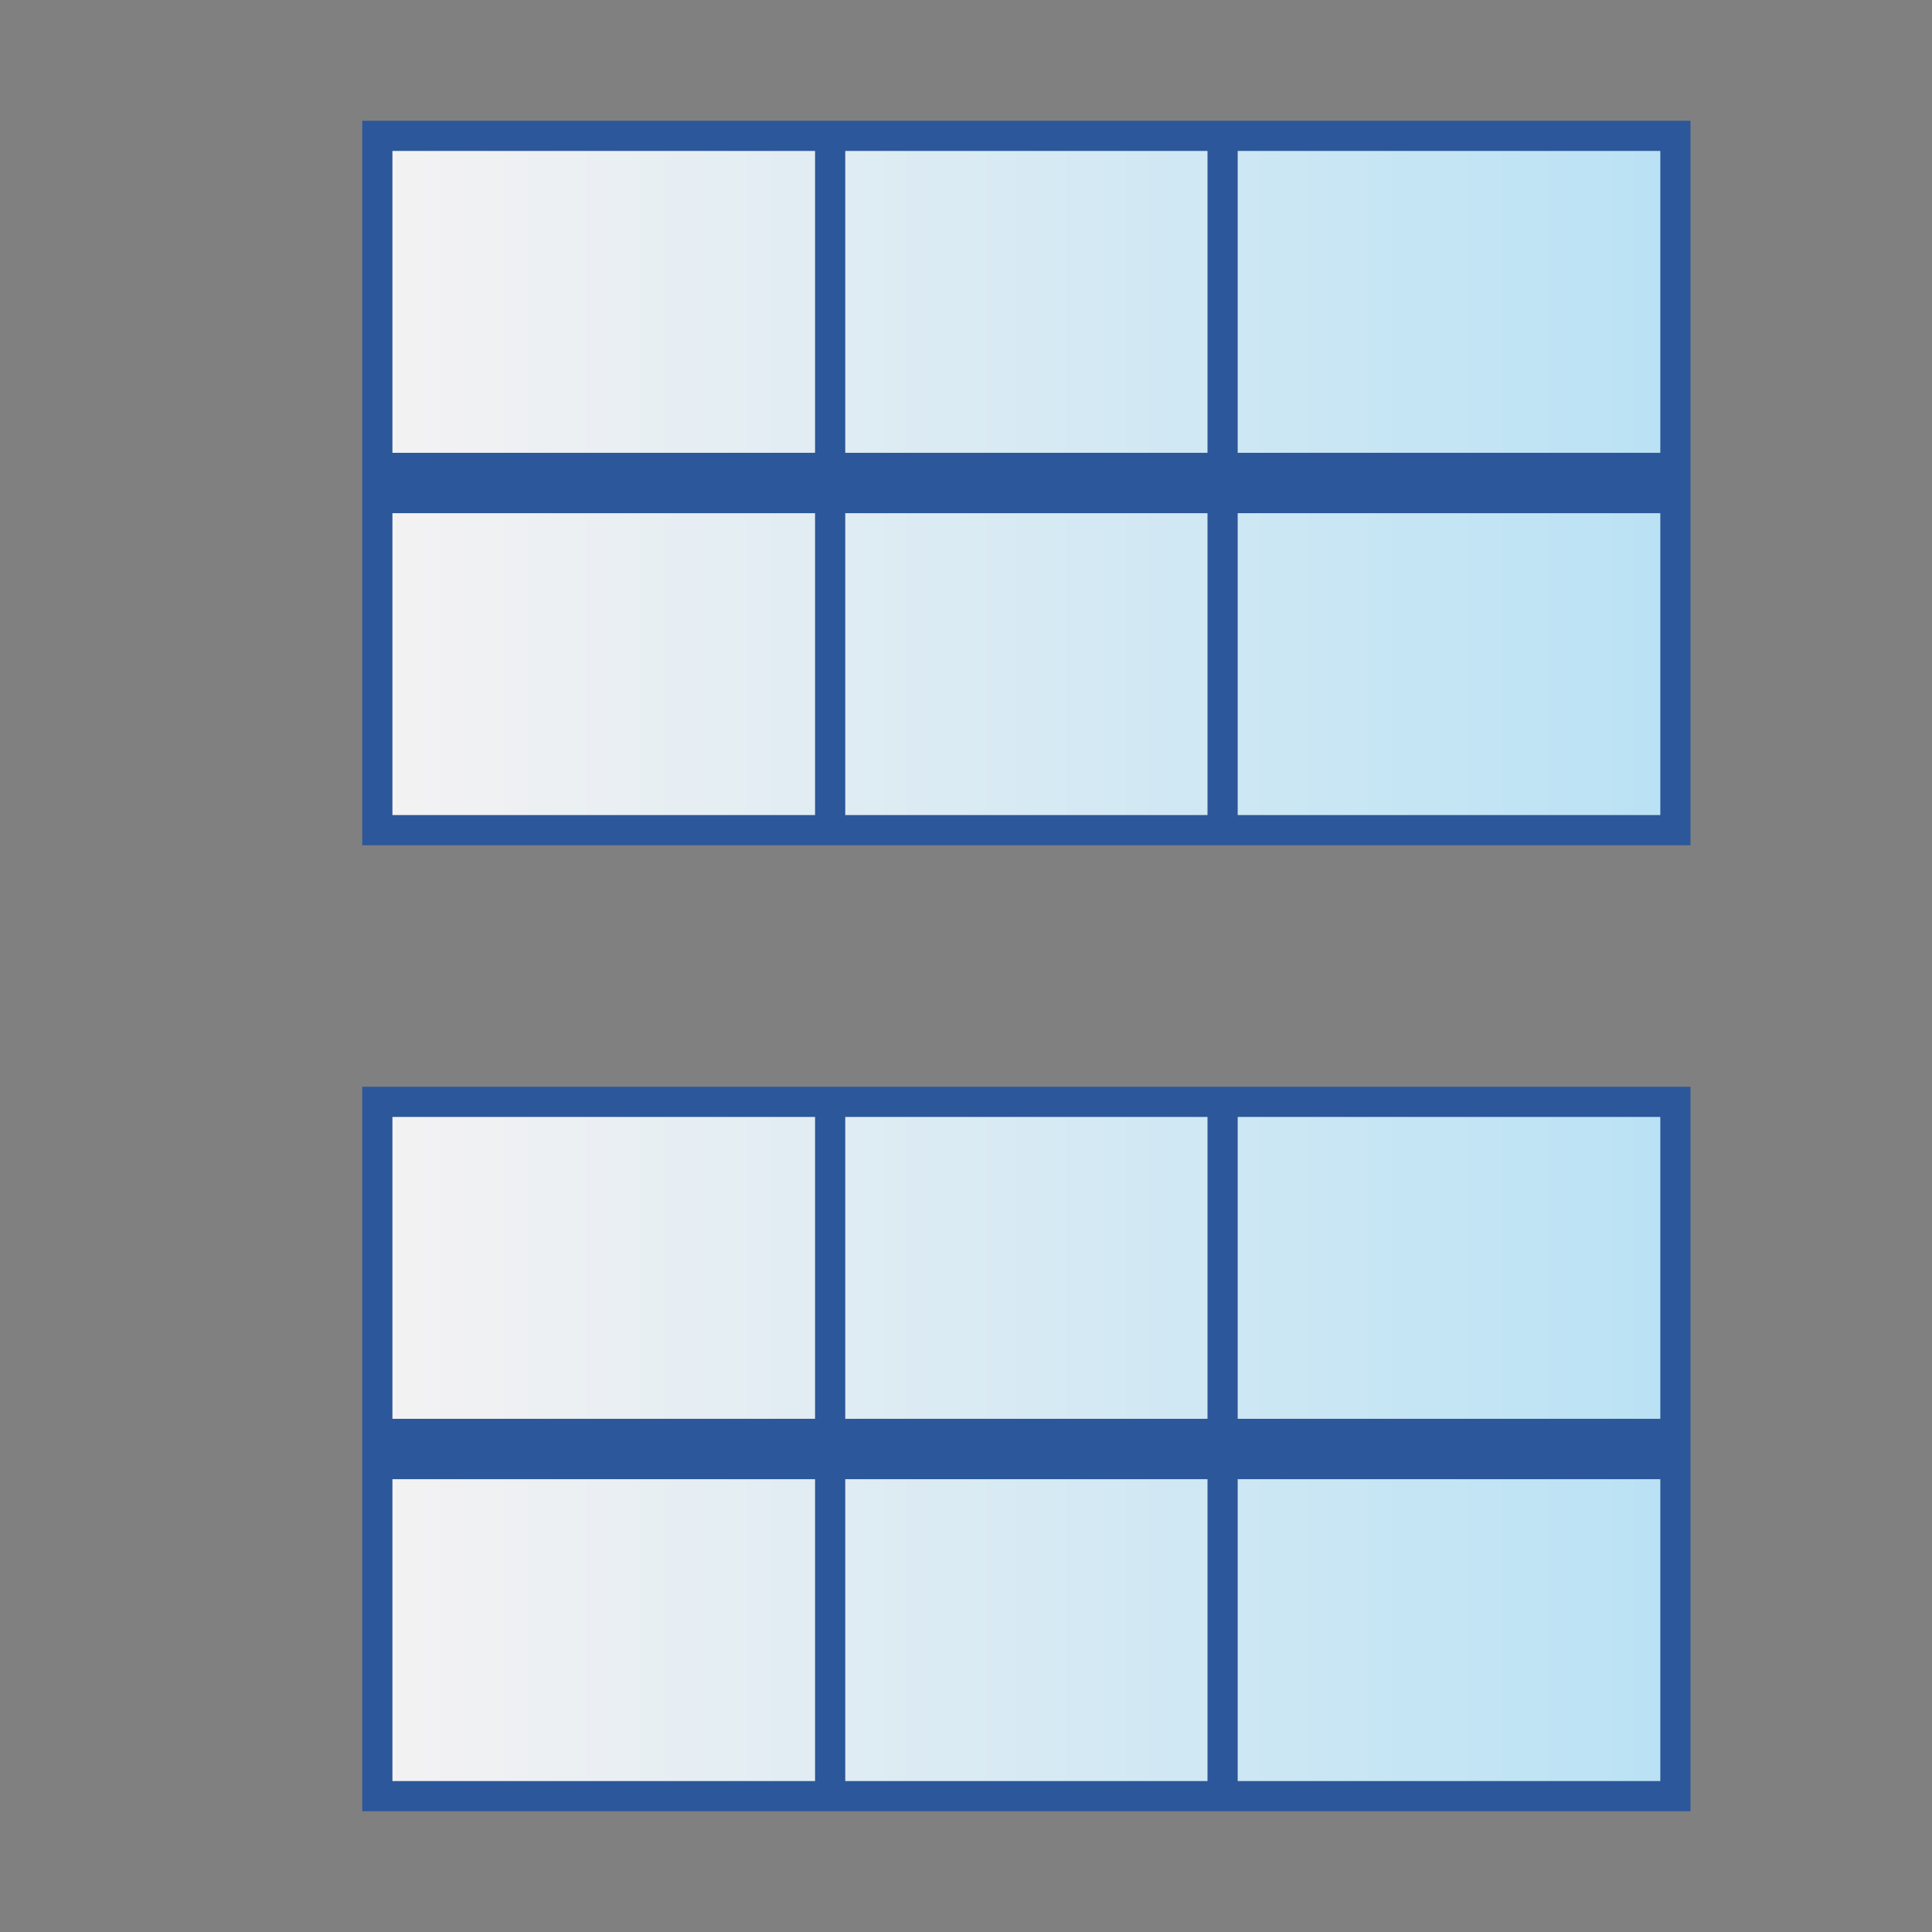 <?xml version="1.0" encoding="utf-8"?>
<!-- Generator: Adobe Illustrator 26.0.1, SVG Export Plug-In . SVG Version: 6.00 Build 0)  -->
<svg version="1.1" xmlns="http://www.w3.org/2000/svg" xmlns:xlink="http://www.w3.org/1999/xlink" x="0px" y="0px"
	 viewBox="0 0 32 32" style="enable-background:new 0 0 32 32;" xml:space="preserve">
<rect x="0" y="0" width="32" height="32" fill="#808080" stroke="none"/>
<style type="text/css">
	.st0{fill:#FFFF22;}
	.st1{fill:#62646D;}
	.st2{fill:#037DF7;}
	.st3{fill:#F9B233;}
	.st4{fill:#38CE57;}
	.st5{fill:#D43D3C;}
	.st6{fill:#FFCA22;}
	.st7{fill:#3987BC;}
	.st8{fill:#2C579A;}
	.st9{fill:#F7F074;}
	.st10{fill:#FF8500;}
	.st11{fill:#83C2E5;}
	.st12{fill:#BAE2F4;}
	.st13{fill:url(#SVGID_1_);}
	.st14{fill:none;stroke:#000000;stroke-width:0.5;stroke-linecap:round;stroke-miterlimit:10;}
	.st15{opacity:0.22;fill:#3F3F40;enable-background:new    ;}
	.st16{fill:#EDEDED;}
	.st17{opacity:0.1;}
	.st18{fill:#D1D3DB;}
	.st19{fill:#F4F2F3;}
	.st20{fill:#1D1D1B;}
	.st21{fill:url(#SVGID_00000178202174624577727650000013726703093642323637_);}
	.st22{fill:url(#SVGID_00000124160447153679082170000005813238627491564935_);}
	.st23{fill:url(#SVGID_00000140710487426300936680000009908298815773960350_);}
	.st24{fill:url(#SVGID_00000012457764054604966460000000336219530693835199_);}
	.st25{fill:url(#SVGID_00000078731082348239001280000008990983022695781552_);}
	.st26{fill:url(#SVGID_00000051357159867981256410000006414780239341140628_);}
	.st27{fill:url(#SVGID_00000134932684898741731880000003960216929150489237_);}
	.st28{fill:url(#SVGID_00000081609483974670255750000014804421187095689360_);}
	.st29{fill:url(#SVGID_00000007385952401557573900000010038502582236592035_);}
	.st30{fill:url(#SVGID_00000007421311237968947740000015841947026842098059_);}
	.st31{fill:url(#SVGID_00000119088910334404840300000006704787239144735873_);}
	.st32{fill:url(#SVGID_00000183239305186791271800000008215514613503337397_);}
	.st33{fill:url(#SVGID_00000157274202101126562400000004271673874910798988_);}
	.st34{fill:url(#SVGID_00000035521527266771291520000002349499541374198701_);}
	.st35{fill:url(#SVGID_00000120538659463706809350000003330965557332849028_);}
	.st36{fill:url(#SVGID_00000085221931740922442120000004082176566960874942_);}
	.st37{fill:url(#SVGID_00000129176701880266086390000014231477757581788047_);}
	.st38{fill:url(#SVGID_00000165914683312621404230000014161992440157660057_);}
	.st39{fill:url(#SVGID_00000026856575779515174640000008635849760152766860_);}
	.st40{fill:url(#SVGID_00000133495334498518929820000011563887532833100703_);}
	.st41{fill:url(#SVGID_00000109740067153799223760000010840885777879551629_);}
	.st42{fill:url(#SVGID_00000180348290865825815850000008880578113696564895_);}
	.st43{fill:url(#SVGID_00000126323698823469677460000008441344418626108594_);}
	.st44{fill:url(#SVGID_00000047051354194248188200000007832110269700483717_);}
	.st45{fill:url(#SVGID_00000153669562575265992680000013281103929742804657_);}
	.st46{fill:url(#SVGID_00000080199295239149914800000016174408266682655881_);}
	.st47{fill:url(#SVGID_00000127027646323724375480000012300992065765968830_);}
	.st48{fill:url(#SVGID_00000047745126071676737950000018279849967816079241_);}
	.st49{fill:url(#SVGID_00000014614672875657100840000015053792538380850062_);}
	.st50{fill:url(#SVGID_00000102531704857443996850000006103542214190649755_);}
	.st51{fill:url(#SVGID_00000028294023588273453540000003766315447611502490_);}
	.st52{fill:url(#SVGID_00000104701521342990134020000012924948904090503300_);}
	.st53{fill:url(#SVGID_00000013887057142093626090000007059827885965815981_);}
	.st54{fill:url(#SVGID_00000111879088310679102450000016040450564023130524_);}
	.st55{fill:url(#SVGID_00000183223861549106972450000008607252610770743485_);}
	.st56{fill:url(#SVGID_00000023279259177201547950000002549816639374079375_);}
	.st57{fill:url(#SVGID_00000109712407609431437570000008417207029092831383_);}
	.st58{fill:url(#SVGID_00000000903457912367847490000011032642177459969943_);}
	.st59{fill:url(#SVGID_00000182495784747888634640000004403054292954517183_);}
	.st60{fill:url(#SVGID_00000159444909429817740340000005509110199111024259_);}
	.st61{fill:url(#SVGID_00000099657261203733213420000014474708134363970483_);}
	.st62{fill:url(#SVGID_00000086660225816437638910000003595938269040912057_);}
	.st63{fill:url(#SVGID_00000058587078847341620040000011721724624325818510_);}
	.st64{fill:url(#SVGID_00000057113494892451645800000012274891323825159304_);}
	.st65{fill:url(#SVGID_00000062875182564986732490000007085510018882608768_);}
	.st66{fill:url(#SVGID_00000071551276624004839410000014981455323571669423_);}
	.st67{fill:url(#SVGID_00000021809441881463671260000009248054736719786929_);}
	.st68{fill:url(#SVGID_00000134208243486966007390000014756180311862386839_);}
	.st69{fill:url(#SVGID_00000070083255586407430620000010775601666711127699_);}
	.st70{fill:url(#SVGID_00000085225099743157696890000003908710813729801384_);}
	.st71{fill:url(#SVGID_00000096774783904688291820000013372491263574366849_);}
	.st72{fill:url(#SVGID_00000123434386488682045250000017195555384250236048_);}
	.st73{fill:url(#SVGID_00000032642912964530783110000011102654405705794729_);}
	.st74{fill:url(#SVGID_00000118381006625978133320000012012656455727439274_);}
	.st75{fill:url(#SVGID_00000021085484074020218880000003272673749217840549_);}
	.st76{fill:url(#SVGID_00000051351029803103526790000003440471526121131141_);}
	.st77{fill:url(#SVGID_00000062180003463685767840000015697257588551051164_);}
	.st78{fill:url(#SVGID_00000155128081802758634630000009346679309601937301_);}
	.st79{fill:url(#SVGID_00000082364482831670601600000000896519932856563880_);}
	.st80{fill:url(#SVGID_00000007408560926682224080000011563856809074346641_);}
	.st81{fill:url(#SVGID_00000174589601879587919440000001789438680249434813_);}
	.st82{fill:url(#SVGID_00000145774973807240651290000012040690683583823276_);}
	.st83{fill:url(#SVGID_00000179633691438111722340000009021580496734449288_);}
	.st84{fill:url(#SVGID_00000087411542356154221380000014542563546823354283_);}
	.st85{fill:url(#SVGID_00000166643144127759653450000017857776882051231653_);}
	.st86{opacity:0.39;}
	.st87{fill:#009FE3;}
	.st88{fill:url(#SVGID_00000093870607507564940130000017038143975229277578_);}
	.st89{fill:url(#SVGID_00000090258915398272904830000011304712230491732367_);}
	.st90{fill:url(#SVGID_00000014612732629885651890000003817275657474060687_);}
	.st91{fill:url(#SVGID_00000067956559299596309730000013633133906596732036_);}
	.st92{fill:#606060;stroke:#B2B2B2;stroke-width:0.25;stroke-miterlimit:10;}
	.st93{fill:#FFFFFF;}
	.st94{fill:url(#SVGID_00000016037610153460042060000007407097297110296982_);}
	.st95{fill:url(#SVGID_00000057839048389928820170000011072393787713741978_);}
	.st96{fill:url(#SVGID_00000105402848387054104490000004551390408382248631_);}
	.st97{fill:url(#SVGID_00000003794102127961506340000013168329865953938366_);}
</style>
<g id="Layer_1">
</g>
<g id="Layer_2">
</g>
<g id="Layer_3">
</g>
<g id="Layer_4">
</g>
<g id="Layer_5">
</g>
<g id="Layer_6">
</g>
<g id="Layer_7">
</g>
<g id="Layer_8">
</g>
<g id="Layer_9">
</g>
<g id="Layer_10">
</g>
<g id="Layer_11">
</g>
<g id="Layer_12">
</g>
<g id="Layer_13">
</g>
<g id="Layer_14">
</g>
<g id="Layer_15">
</g>
<g id="Layer_16">
</g>
<g id="Layer_17">
</g>
<g id="Layer_18">
</g>
<g id="Layer_19">
	<g>
		<linearGradient id="SVGID_1_" gradientUnits="userSpaceOnUse" x1="6.375" y1="27" x2="27.625" y2="27">
			<stop  offset="0" style="stop-color:#F4F2F3"/>
			<stop  offset="1" style="stop-color:#BAE2F4"/>
		</linearGradient>
		<rect x="6.38" y="24.38" class="st13" width="21.25" height="5.25"/>
		
			<linearGradient id="SVGID_00000093881350624543661770000015155326024592235165_" gradientUnits="userSpaceOnUse" x1="6.375" y1="11" x2="27.625" y2="11">
			<stop  offset="0" style="stop-color:#F4F2F3"/>
			<stop  offset="1" style="stop-color:#BAE2F4"/>
		</linearGradient>
		
			<rect x="6.38" y="8.38" style="fill:url(#SVGID_00000093881350624543661770000015155326024592235165_);" width="21.25" height="5.25"/>
		<g>
			
				<linearGradient id="SVGID_00000096756219673426743960000000726957311816837016_" gradientUnits="userSpaceOnUse" x1="6.375" y1="5" x2="27.625" y2="5">
				<stop  offset="0" style="stop-color:#F4F2F3"/>
				<stop  offset="1" style="stop-color:#BAE2F4"/>
			</linearGradient>
			
				<rect x="6.38" y="2.38" style="fill:url(#SVGID_00000096756219673426743960000000726957311816837016_);" width="21.25" height="5.25"/>
			<path class="st8" d="M6,2v12h22V2H6z M27.5,2.5v5h-7v-5H27.5z M20,2.5v5h-6v-5H20z M13.5,2.5v5h-7v-5H13.5z M6.5,13.5v-5h7v5H6.5
				z M14,13.5v-5h6v5H14z M20.5,13.5v-5h7v5H20.5z"/>
		</g>
		
			<linearGradient id="SVGID_00000106827975771200626630000010585910092061931392_" gradientUnits="userSpaceOnUse" x1="6.375" y1="21" x2="27.625" y2="21">
			<stop  offset="0" style="stop-color:#F4F2F3"/>
			<stop  offset="1" style="stop-color:#BAE2F4"/>
		</linearGradient>
		
			<rect x="6.38" y="18.38" style="fill:url(#SVGID_00000106827975771200626630000010585910092061931392_);" width="21.25" height="5.25"/>
		<path class="st8" d="M6,18v12h22V18H6z M27.5,18.5v5h-7v-5H27.5z M20,18.5v5h-6v-5H20z M13.5,18.5v5h-7v-5H13.5z M6.5,29.5v-5h7v5
			H6.5z M14,29.5v-5h6v5H14z M20.5,29.5v-5h7v5H20.5z"/>
	</g>
</g>
<g id="Layer_20">
</g>
<g id="Layer_21">
</g>
<g id="Layer_22">
</g>
<g id="Layer_23">
</g>
<g id="Layer_24">
</g>
<g id="Layer_25">
</g>
<g id="Layer_26">
</g>
</svg>
